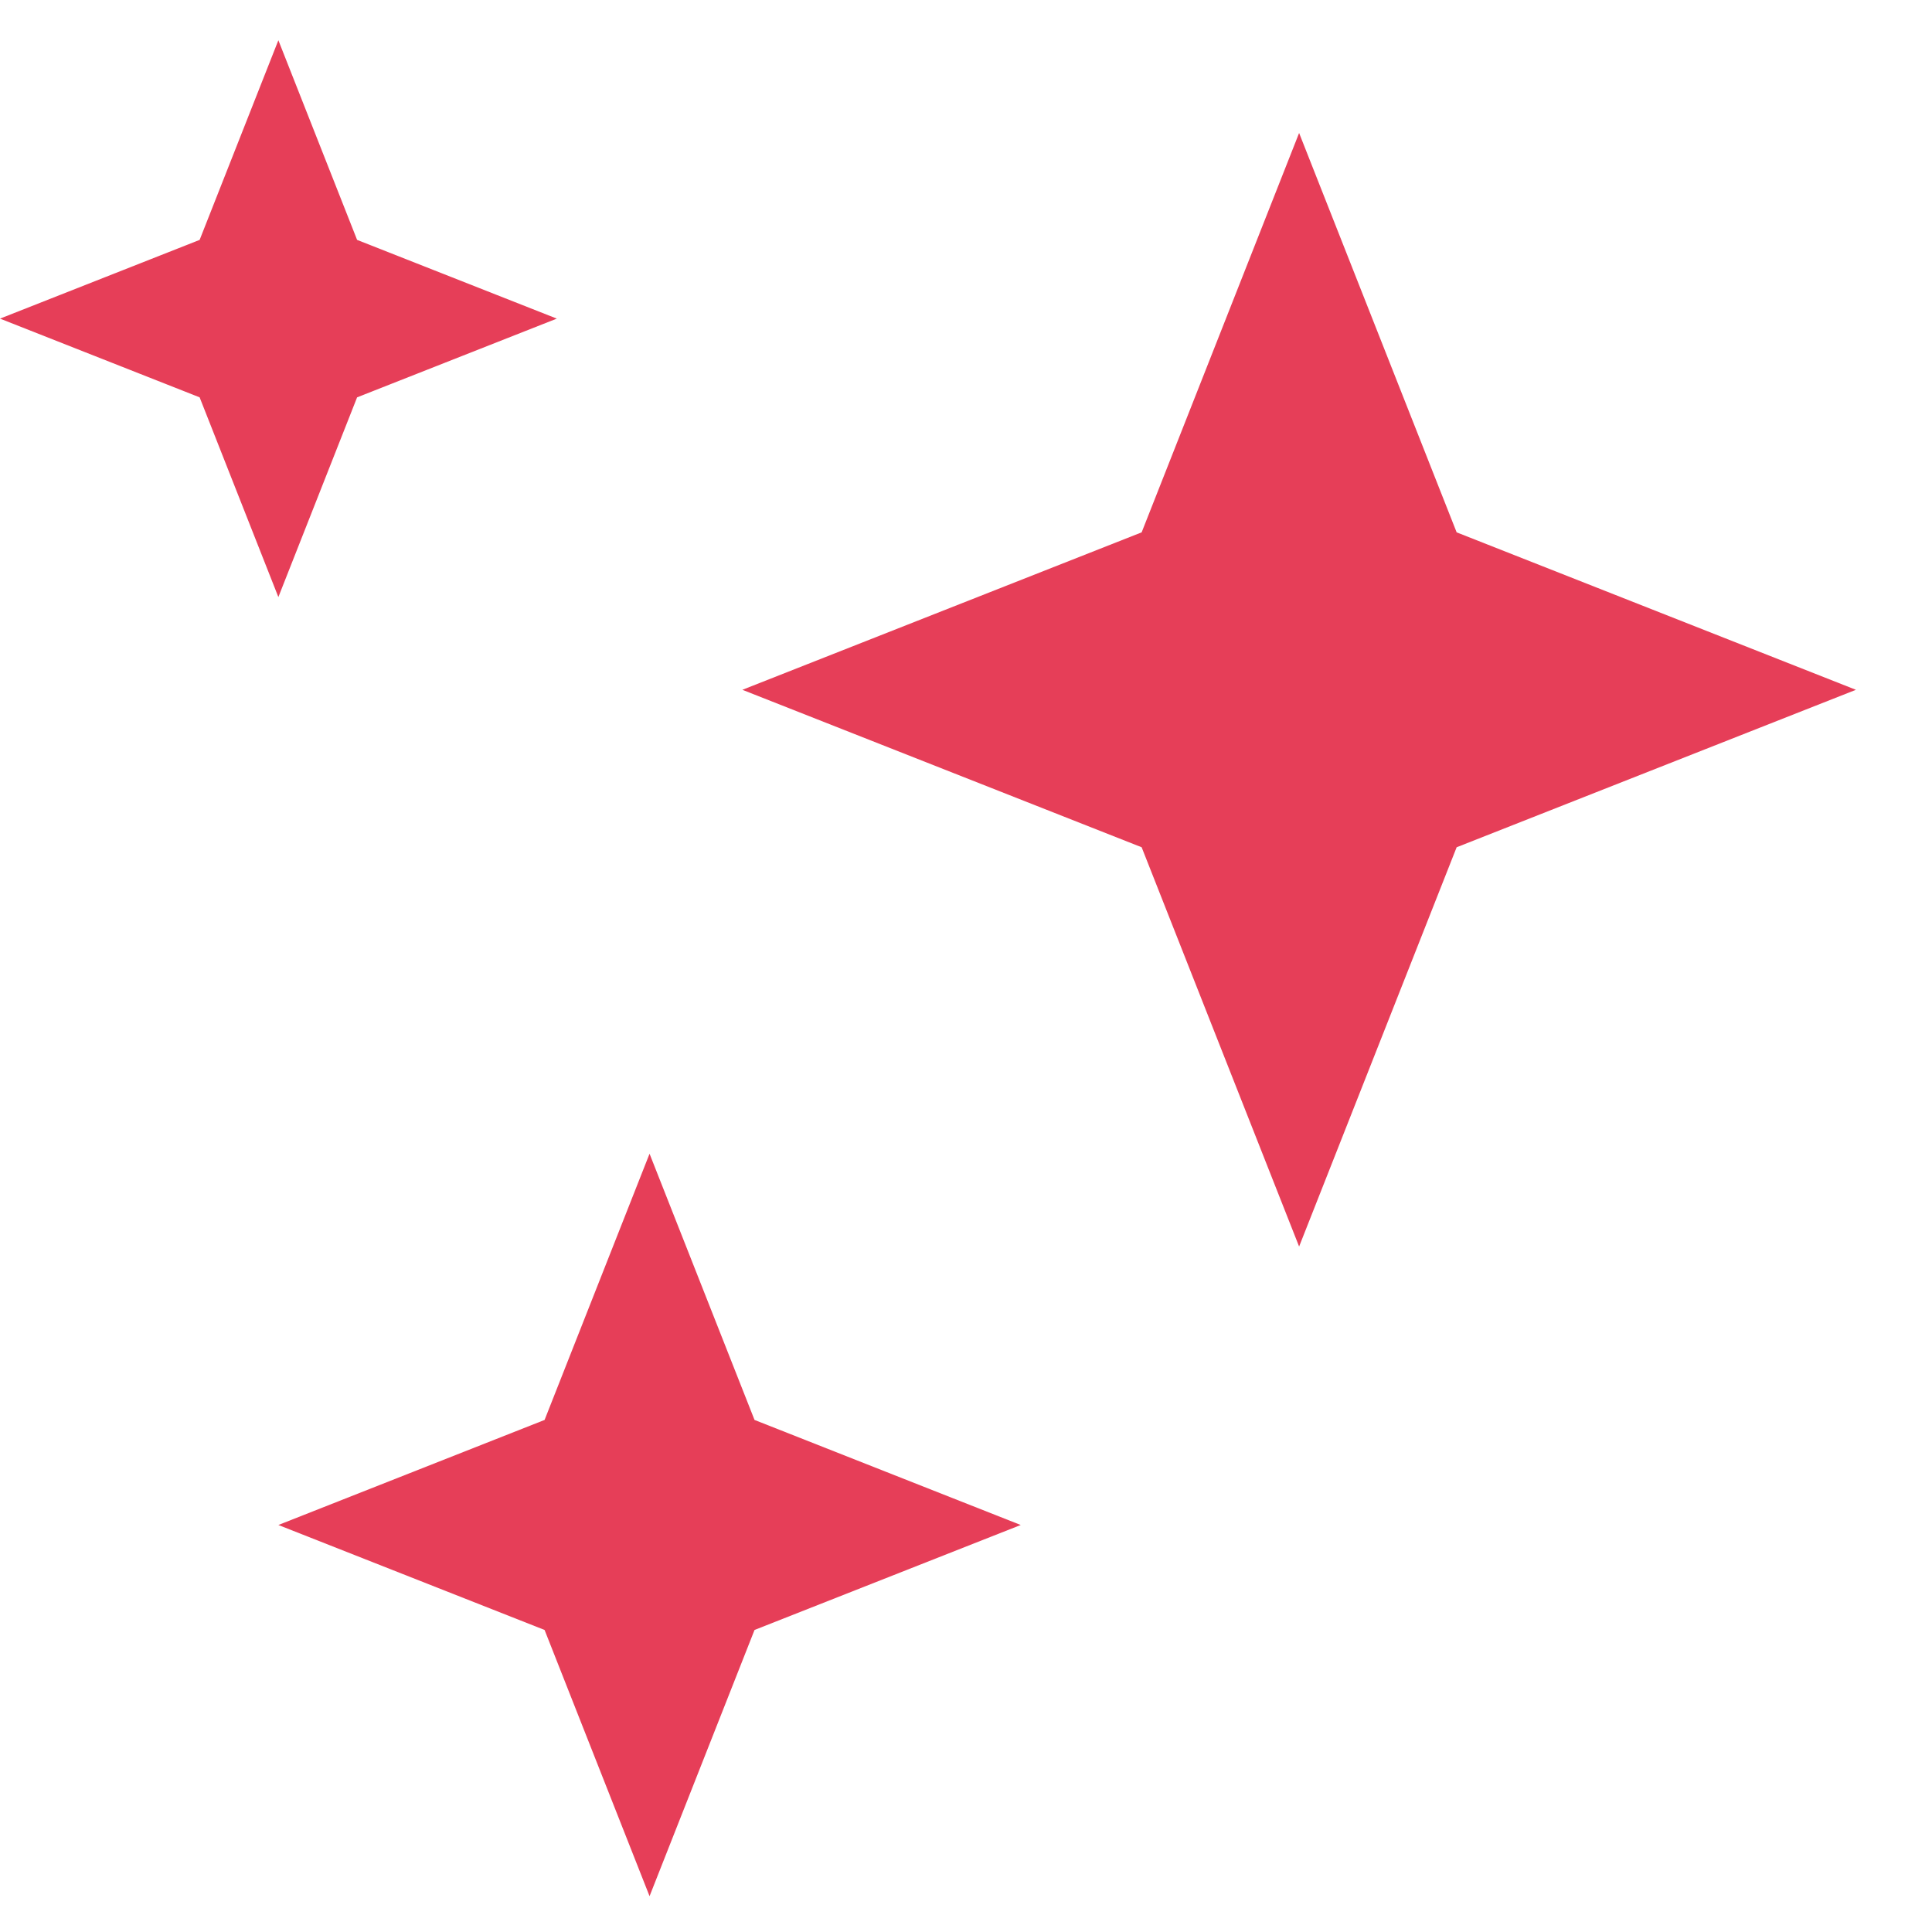 <svg width="24" height="24" viewBox="0 0 24 24" fill="none" xmlns="http://www.w3.org/2000/svg">
<path d="M16.138 1.652L18.095 6.613L23.055 8.569L18.095 10.525L16.138 15.485L14.182 10.525L9.222 8.569L14.182 6.613L16.138 1.652Z" fill="#E63E58"/>
<path d="M8.069 14.332L9.373 17.639L12.68 18.944L9.373 20.248L8.069 23.555L6.765 20.248L3.458 18.944L6.765 17.639L8.069 14.332Z" fill="#E63E58"/>
<path d="M3.458 0.5L4.436 2.98L6.917 3.958L4.436 4.936L3.458 7.417L2.48 4.936L0 3.958L2.48 2.98L3.458 0.5Z" fill="#E63E58"/>
</svg>
